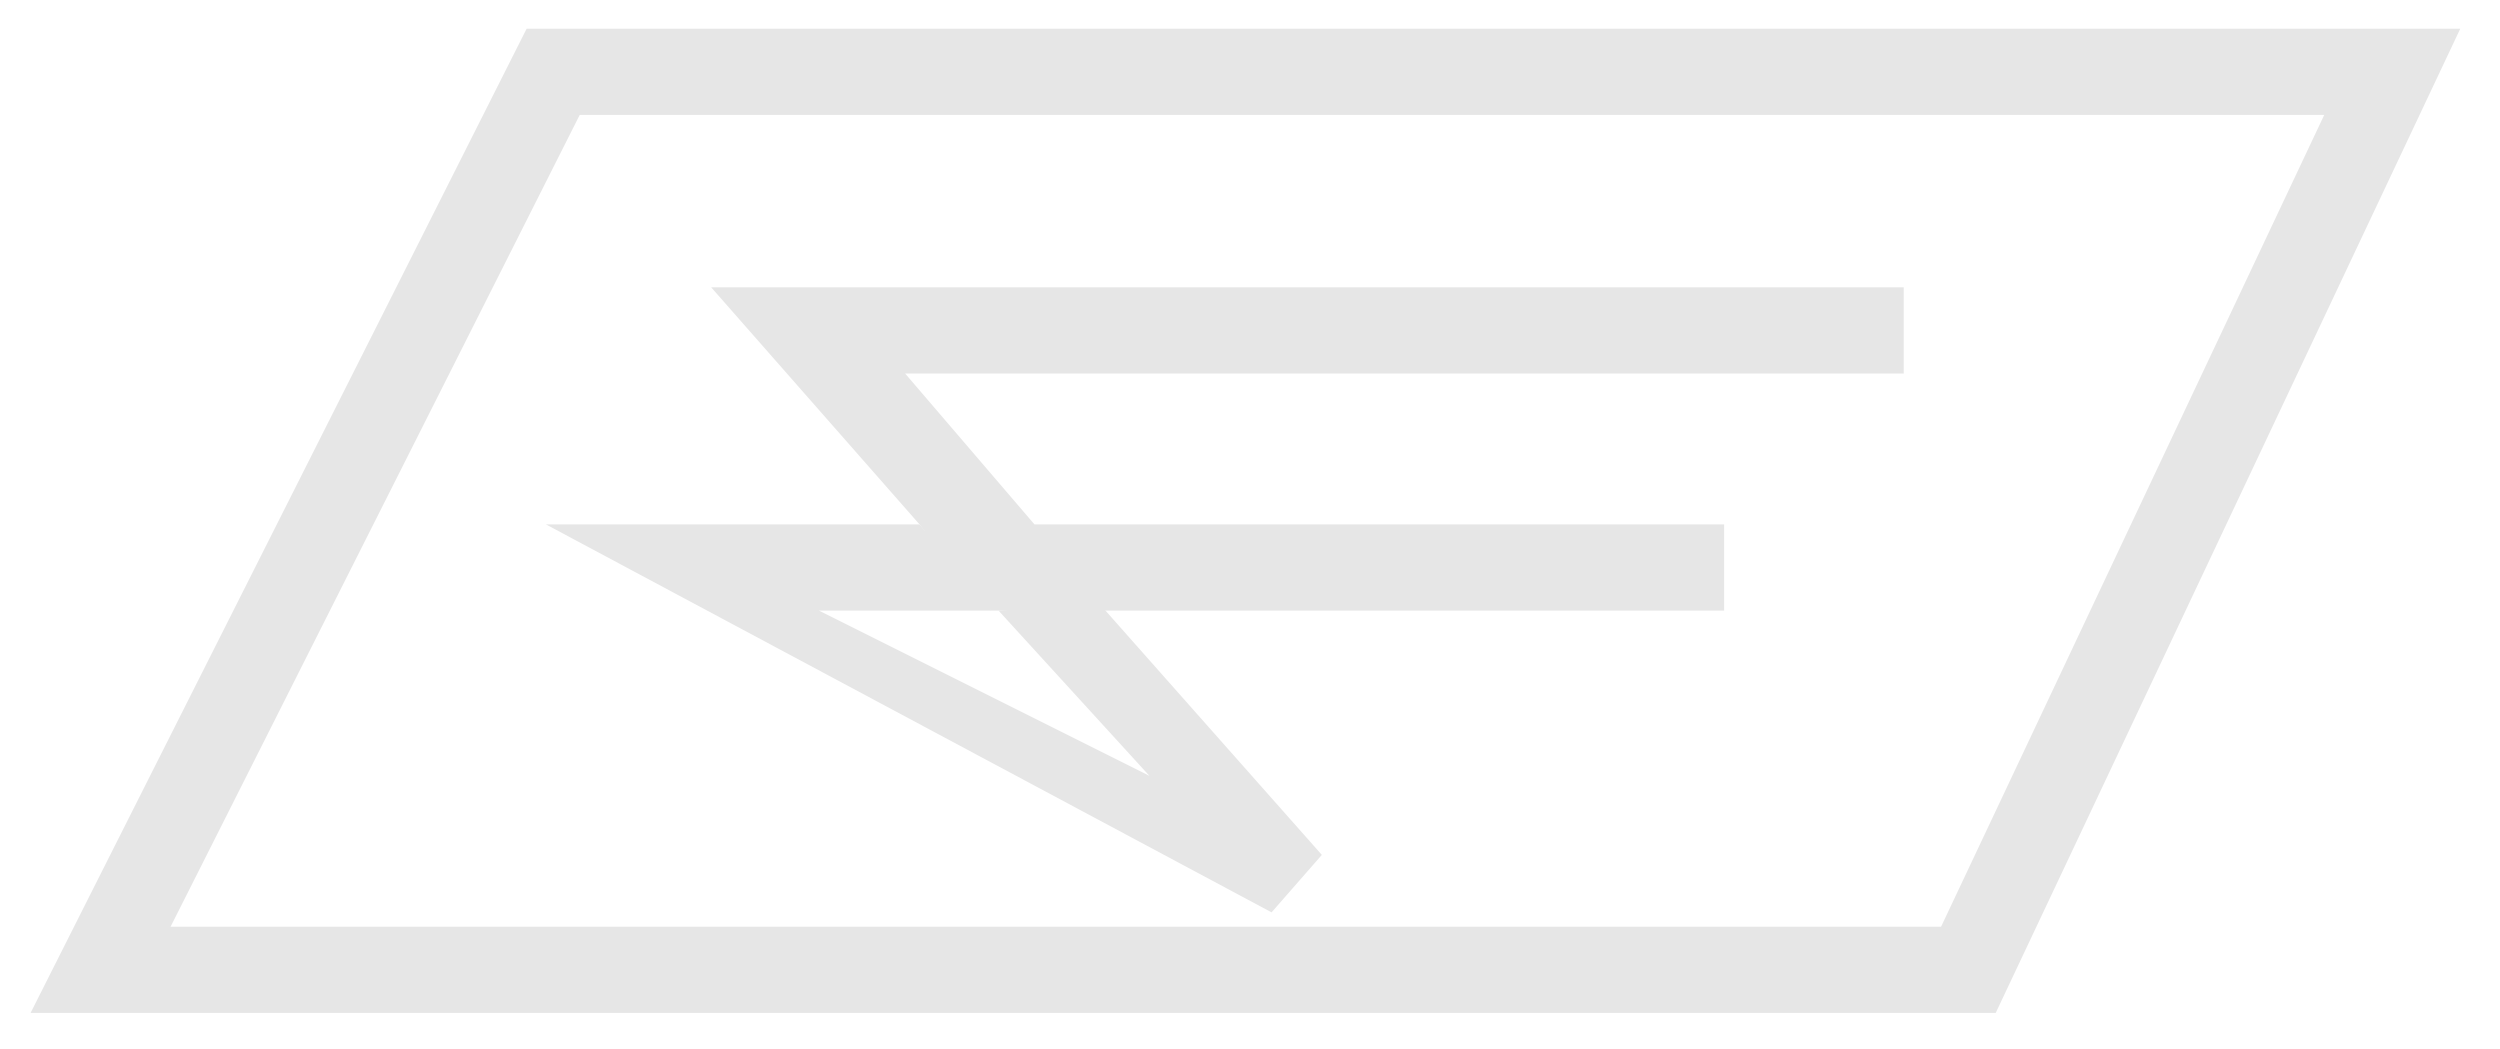 <svg width="174" height="73" viewBox="0 0 174 73" fill="none" xmlns="http://www.w3.org/2000/svg">
<g filter="url(#filter0_d_1_10)">
<path d="M49.5 18L64 34.5L67 38.5L67.5 39.5L69 40.5H70.5H75.5H77.5H120V34.5H72L63 24H132.5V18H49.5Z" fill="#E6E6E6"/>
</g>
<g filter="url(#filter1_d_1_10)">
<path d="M38 34.5H64L69 40.5H57L80 52L69.5 40.5L76.5 40L92 57.5L88.5 61.5L38 34.5Z" fill="#E6E6E6"/>
</g>
<g filter="url(#filter2_d_1_10)">
<path d="M165.5 3H37.5L6 65.5H136L165.5 3Z" stroke="#E6E6E6" stroke-width="6" stroke-miterlimit="11.282"/>
</g>
<defs>
<filter id="filter0_d_1_10" x="48.5" y="18" width="85" height="25.5" filterUnits="userSpaceOnUse" color-interpolation-filters="sRGB">
<feFlood flood-opacity="0" result="BackgroundImageFix"/>
<feColorMatrix in="SourceAlpha" type="matrix" values="0 0 0 0 0 0 0 0 0 0 0 0 0 0 0 0 0 0 127 0" result="hardAlpha"/>
<feOffset dy="2"/>
<feGaussianBlur stdDeviation="0.5"/>
<feComposite in2="hardAlpha" operator="out"/>
<feColorMatrix type="matrix" values="0 0 0 0 0 0 0 0 0 0 0 0 0 0 0 0 0 0 0.67 0"/>
<feBlend mode="normal" in2="BackgroundImageFix" result="effect1_dropShadow_1_10"/>
<feBlend mode="normal" in="SourceGraphic" in2="effect1_dropShadow_1_10" result="shape"/>
</filter>
<filter id="filter1_d_1_10" x="37" y="34.5" width="56" height="30" filterUnits="userSpaceOnUse" color-interpolation-filters="sRGB">
<feFlood flood-opacity="0" result="BackgroundImageFix"/>
<feColorMatrix in="SourceAlpha" type="matrix" values="0 0 0 0 0 0 0 0 0 0 0 0 0 0 0 0 0 0 127 0" result="hardAlpha"/>
<feOffset dy="2"/>
<feGaussianBlur stdDeviation="0.5"/>
<feComposite in2="hardAlpha" operator="out"/>
<feColorMatrix type="matrix" values="0 0 0 0 0 0 0 0 0 0 0 0 0 0 0 0 0 0 0.65 0"/>
<feBlend mode="normal" in2="BackgroundImageFix" result="effect1_dropShadow_1_10"/>
<feBlend mode="normal" in="SourceGraphic" in2="effect1_dropShadow_1_10" result="shape"/>
</filter>
<filter id="filter2_d_1_10" x="0.129" y="0" width="173.105" height="72.5" filterUnits="userSpaceOnUse" color-interpolation-filters="sRGB">
<feFlood flood-opacity="0" result="BackgroundImageFix"/>
<feColorMatrix in="SourceAlpha" type="matrix" values="0 0 0 0 0 0 0 0 0 0 0 0 0 0 0 0 0 0 127 0" result="hardAlpha"/>
<feOffset dx="1" dy="2"/>
<feGaussianBlur stdDeviation="1"/>
<feColorMatrix type="matrix" values="0 0 0 0 0 0 0 0 0 0 0 0 0 0 0 0 0 0 0.67 0"/>
<feBlend mode="normal" in2="BackgroundImageFix" result="effect1_dropShadow_1_10"/>
<feBlend mode="normal" in="SourceGraphic" in2="effect1_dropShadow_1_10" result="shape"/>
</filter>
</defs>
</svg>
